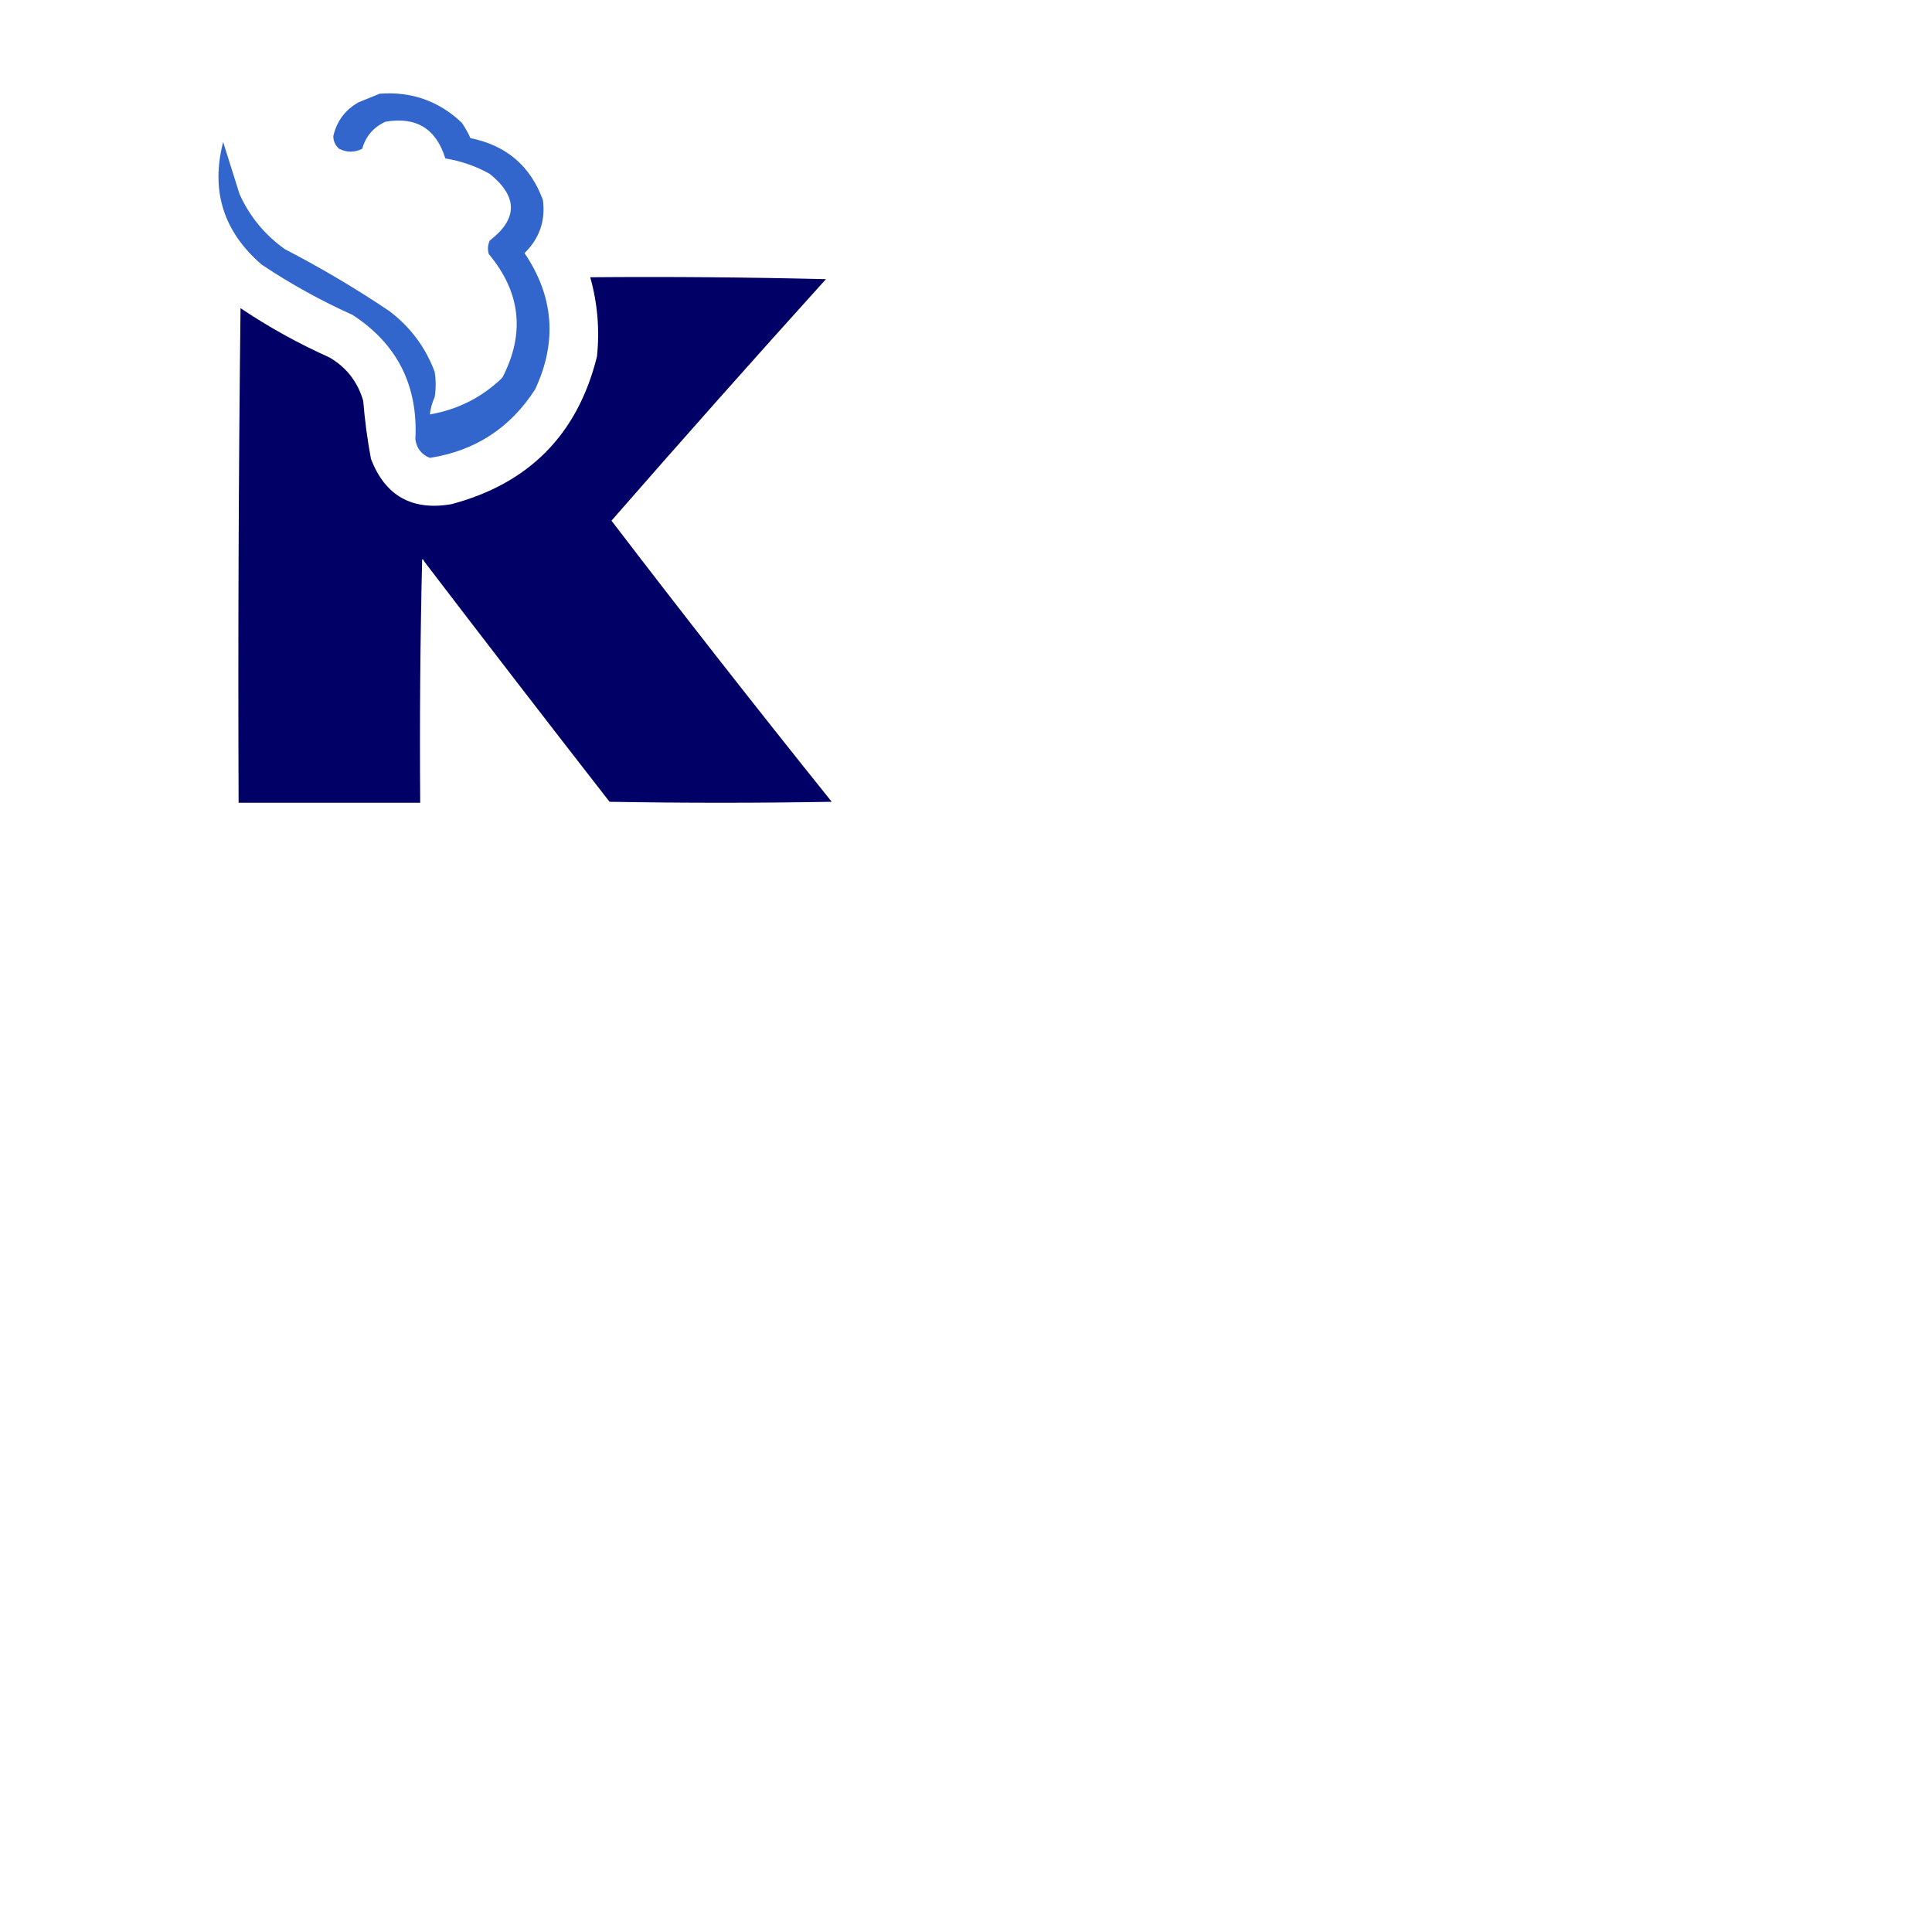<?xml version="1.0" encoding="UTF-8"?>
<!DOCTYPE svg PUBLIC "-//W3C//DTD SVG 1.1//EN" "http://www.w3.org/Graphics/SVG/1.1/DTD/svg11.dtd">
<svg xmlns="http://www.w3.org/2000/svg" version="1.1" width="1000pt" height="1000pt" viewBox="0 0 1000 1000" style="shape-rendering:geometricPrecision; text-rendering:geometricPrecision; image-rendering:optimizeQuality; fill-rule:evenodd; clip-rule:evenodd" xmlns:xlink="http://www.w3.org/1999/xlink">
<g><path style="opacity:0" fill="#FFFFFF" d="M 232.5,-0.5 C 247.833,-0.5 263.167,-0.5 278.5,-0.5C 367.481,10.043 434.648,53.709 480,130.5C 497.292,162.535 507.792,196.535 511.5,232.5C 511.5,247.833 511.5,263.167 511.5,278.5C 500.957,367.481 457.291,434.648 380.5,480C 348.465,497.292 314.465,507.792 278.5,511.5C 263.167,511.5 247.833,511.5 232.5,511.5C 143.519,500.957 76.352,457.291 31,380.5C 13.708,348.465 3.208,314.465 -0.5,278.5C -0.5,263.167 -0.5,247.833 -0.5,232.5C 11.928,134.769 62.261,64.269 150.5,21C 176.892,9.737 204.225,2.57 232.5,-0.5 Z"/></g>
<g><path style="opacity:1" fill="#3366cc" d="M 196.5,48.5 C 212.942,47.257 227.109,52.257 239,63.5C 240.753,66.005 242.253,68.671 243.5,71.5C 262.041,75.216 274.541,85.882 281,103.5C 282.419,114.243 279.252,123.41 271.5,131C 286.664,153.421 288.497,176.921 277,201.5C 264.131,221.515 245.964,233.348 222.5,237C 218.23,235.321 215.73,232.155 215,227.5C 216.457,199.579 205.624,178.079 182.5,163C 166.029,155.602 150.362,146.935 135.5,137C 115.643,119.932 108.977,98.766 115.5,73.5C 118.284,82.43 121.118,91.43 124,100.5C 129.25,112.087 137.083,121.587 147.5,129C 166.16,138.659 184.16,149.326 201.5,161C 212.409,169.237 220.242,179.737 225,192.5C 225.667,196.833 225.667,201.167 225,205.5C 223.698,208.375 222.865,211.375 222.5,214.5C 237.008,211.996 249.508,205.663 260,195.5C 271.877,172.664 269.544,151.33 253,131.5C 252.289,129.101 252.456,126.768 253.5,124.5C 268.083,113.266 268.083,101.766 253.5,90C 246.258,85.979 238.591,83.312 230.5,82C 225.771,66.615 215.437,60.282 199.5,63C 193.307,65.855 189.307,70.521 187.5,77C 183.5,79 179.5,79 175.5,77C 173.556,75.278 172.556,73.111 172.5,70.5C 174.293,62.733 178.627,56.9 185.5,53C 189.266,51.441 192.932,49.941 196.5,48.5 Z"/></g>
<g><path style="opacity:1" fill="#000066" d="M 305.5,143.5 C 346.337,143.168 387.003,143.501 427.5,144.5C 390.12,185.877 353.12,227.543 316.5,269.5C 353.895,318.404 391.895,366.904 430.5,415C 392.167,415.667 353.833,415.667 315.5,415C 283.285,373.624 251.285,332.124 219.5,290.5C 219.44,289.957 219.107,289.624 218.5,289.5C 217.5,331.495 217.167,373.495 217.5,415.5C 186.167,415.5 154.833,415.5 123.5,415.5C 123.167,329.998 123.501,244.665 124.5,159.5C 139.001,169.256 154.334,177.756 170.5,185C 179.329,190.153 185.163,197.653 188,207.5C 188.819,217.573 190.152,227.573 192,237.5C 199.332,256.587 213.165,264.421 233.5,261C 273.839,250.328 299.006,224.828 309,184.5C 310.441,170.546 309.274,156.88 305.5,143.5 Z"/></g>
</svg>
